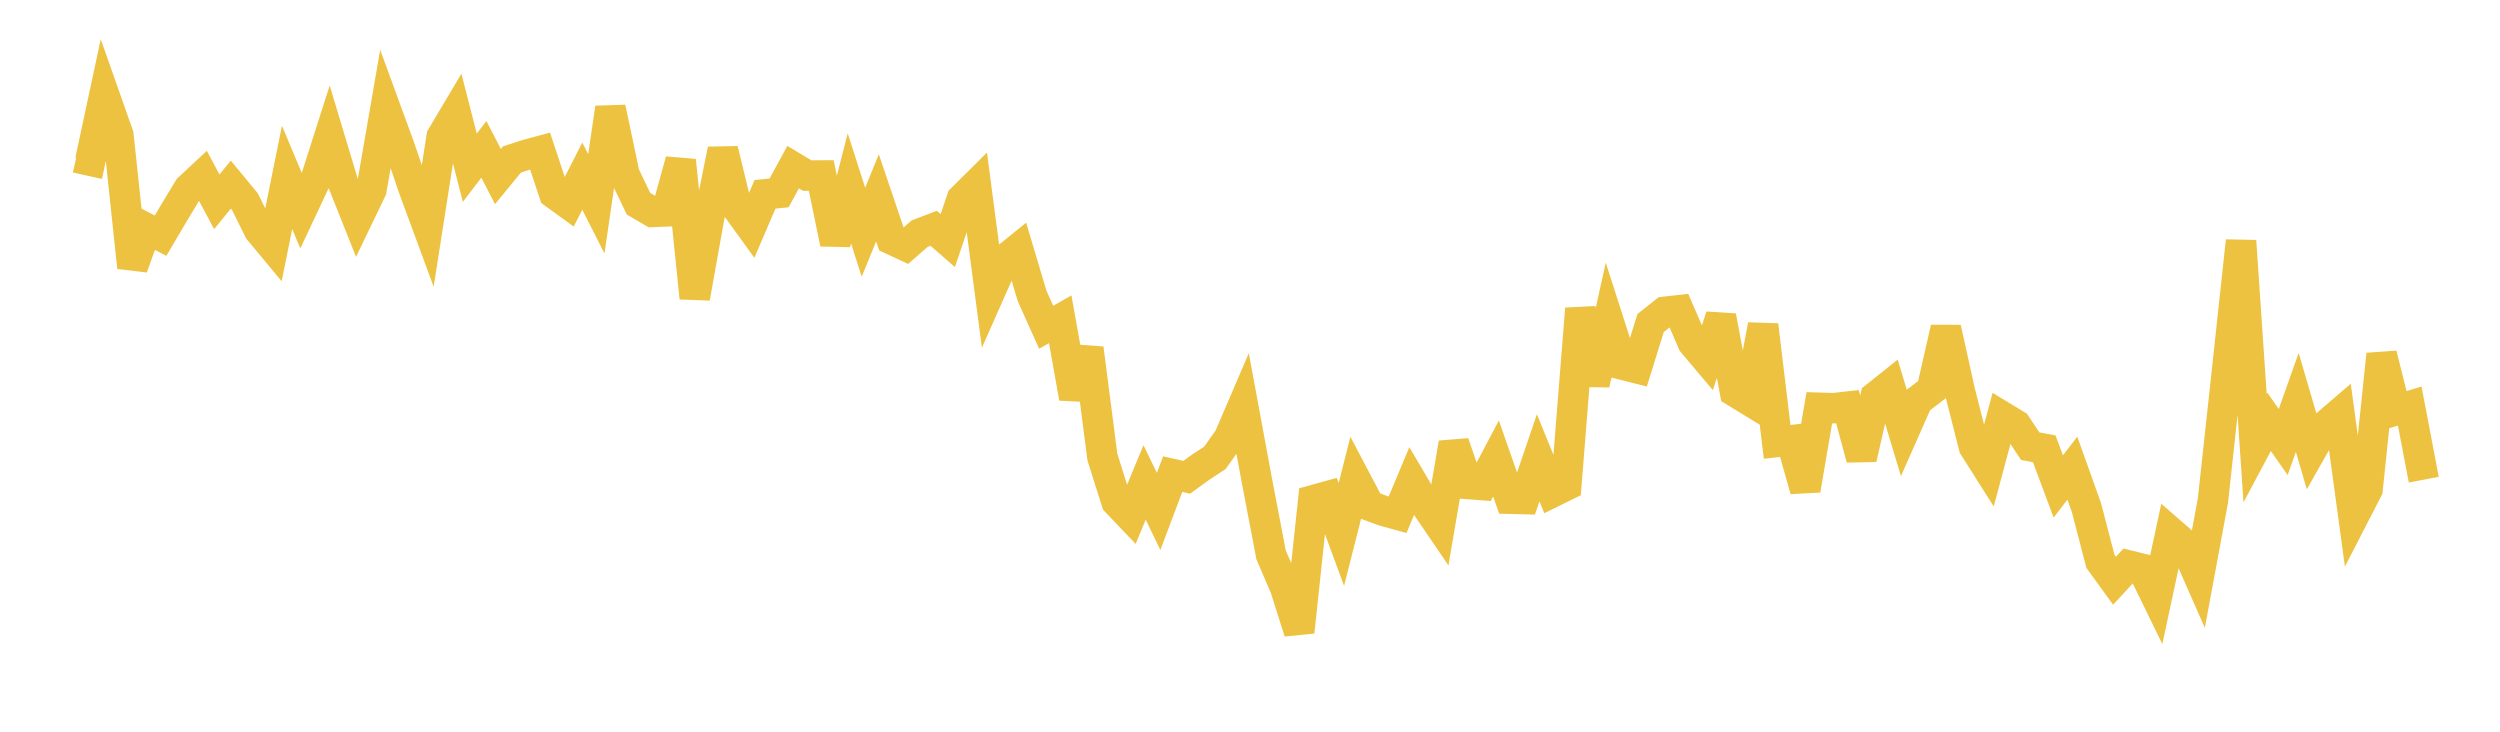<svg width="164" height="48" xmlns="http://www.w3.org/2000/svg" xmlns:xlink="http://www.w3.org/1999/xlink"><path fill="none" stroke="rgb(237,194,64)" stroke-width="2" d="M5,10.34L5.922,10.544L6.844,6.244L7.766,8.86L8.689,17.539L9.611,14.981L10.533,15.459L11.455,13.897L12.377,12.371L13.299,11.511L14.222,13.237L15.144,12.111L16.066,13.228L16.988,15.093L17.91,16.203L18.832,11.634L19.754,13.835L20.677,11.871L21.599,8.984L22.521,12.05L23.443,14.366L24.365,12.451L25.287,7.124L26.21,9.647L27.132,12.357L28.054,14.856L28.976,8.965L29.898,7.415L30.82,11.002L31.743,9.797L32.665,11.584L33.587,10.46L34.509,10.16L35.431,9.911L36.353,12.698L37.275,13.366L38.198,11.555L39.12,13.368L40.042,7.076L40.964,11.444L41.886,13.365L42.808,13.904L43.731,13.866L44.653,10.526L45.575,19.544L46.497,14.389L47.419,9.815L48.341,13.619L49.263,14.896L50.186,12.746L51.108,12.656L52.03,10.964L52.952,11.518L53.874,11.513L54.796,15.969L55.719,12.357L56.641,15.233L57.563,12.978L58.485,15.703L59.407,16.133L60.329,15.328L61.251,14.977L62.174,15.784L63.096,13.055L64.018,12.139L64.94,19.151L65.862,17.068L66.784,16.324L67.707,19.416L68.629,21.467L69.551,20.945L70.473,26.109L71.395,22.857L72.317,29.984L73.24,32.912L74.162,33.879L75.084,31.646L76.006,33.549L76.928,31.102L77.85,31.31L78.772,30.64L79.695,30.038L80.617,28.74L81.539,26.594L82.461,31.579L83.383,36.401L84.305,38.542L85.228,41.455L86.15,32.813L87.072,32.558L87.994,35.062L88.916,31.423L89.838,33.172L90.76,33.515L91.683,33.768L92.605,31.562L93.527,33.128L94.449,34.48L95.371,29.067L96.293,31.749L97.216,31.82L98.138,30.078L99.06,32.716L99.982,32.739L100.904,30.031L101.826,32.296L102.749,31.843L103.671,20.255L104.593,25.204L105.515,21.051L106.437,23.921L107.359,24.153L108.281,21.19L109.204,20.456L110.126,20.353L111.048,22.484L111.97,23.576L112.892,20.742L113.814,25.695L114.737,26.26L115.659,21.326L116.581,28.988L117.503,28.88L118.425,32.144L119.347,26.751L120.269,26.779L121.192,26.677L122.114,30.087L123.036,26.03L123.958,25.294L124.88,28.358L125.802,26.274L126.725,25.569L127.647,21.523L128.569,25.68L129.491,29.306L130.413,30.762L131.335,27.316L132.257,27.876L133.18,29.268L134.102,29.441L135.024,31.912L135.946,30.71L136.868,33.291L137.79,36.823L138.713,38.096L139.635,37.096L140.557,37.321L141.479,39.211L142.401,34.911L143.323,35.714L144.246,37.814L145.168,32.836L146.09,24.362L147.012,15.807L147.934,29.403L148.856,27.674L149.778,28.998L150.701,26.398L151.623,29.548L152.545,27.919L153.467,27.129L154.389,33.893L155.311,32.102L156.234,23.244L157.156,26.919L158.078,26.638L159,31.467"></path></svg>